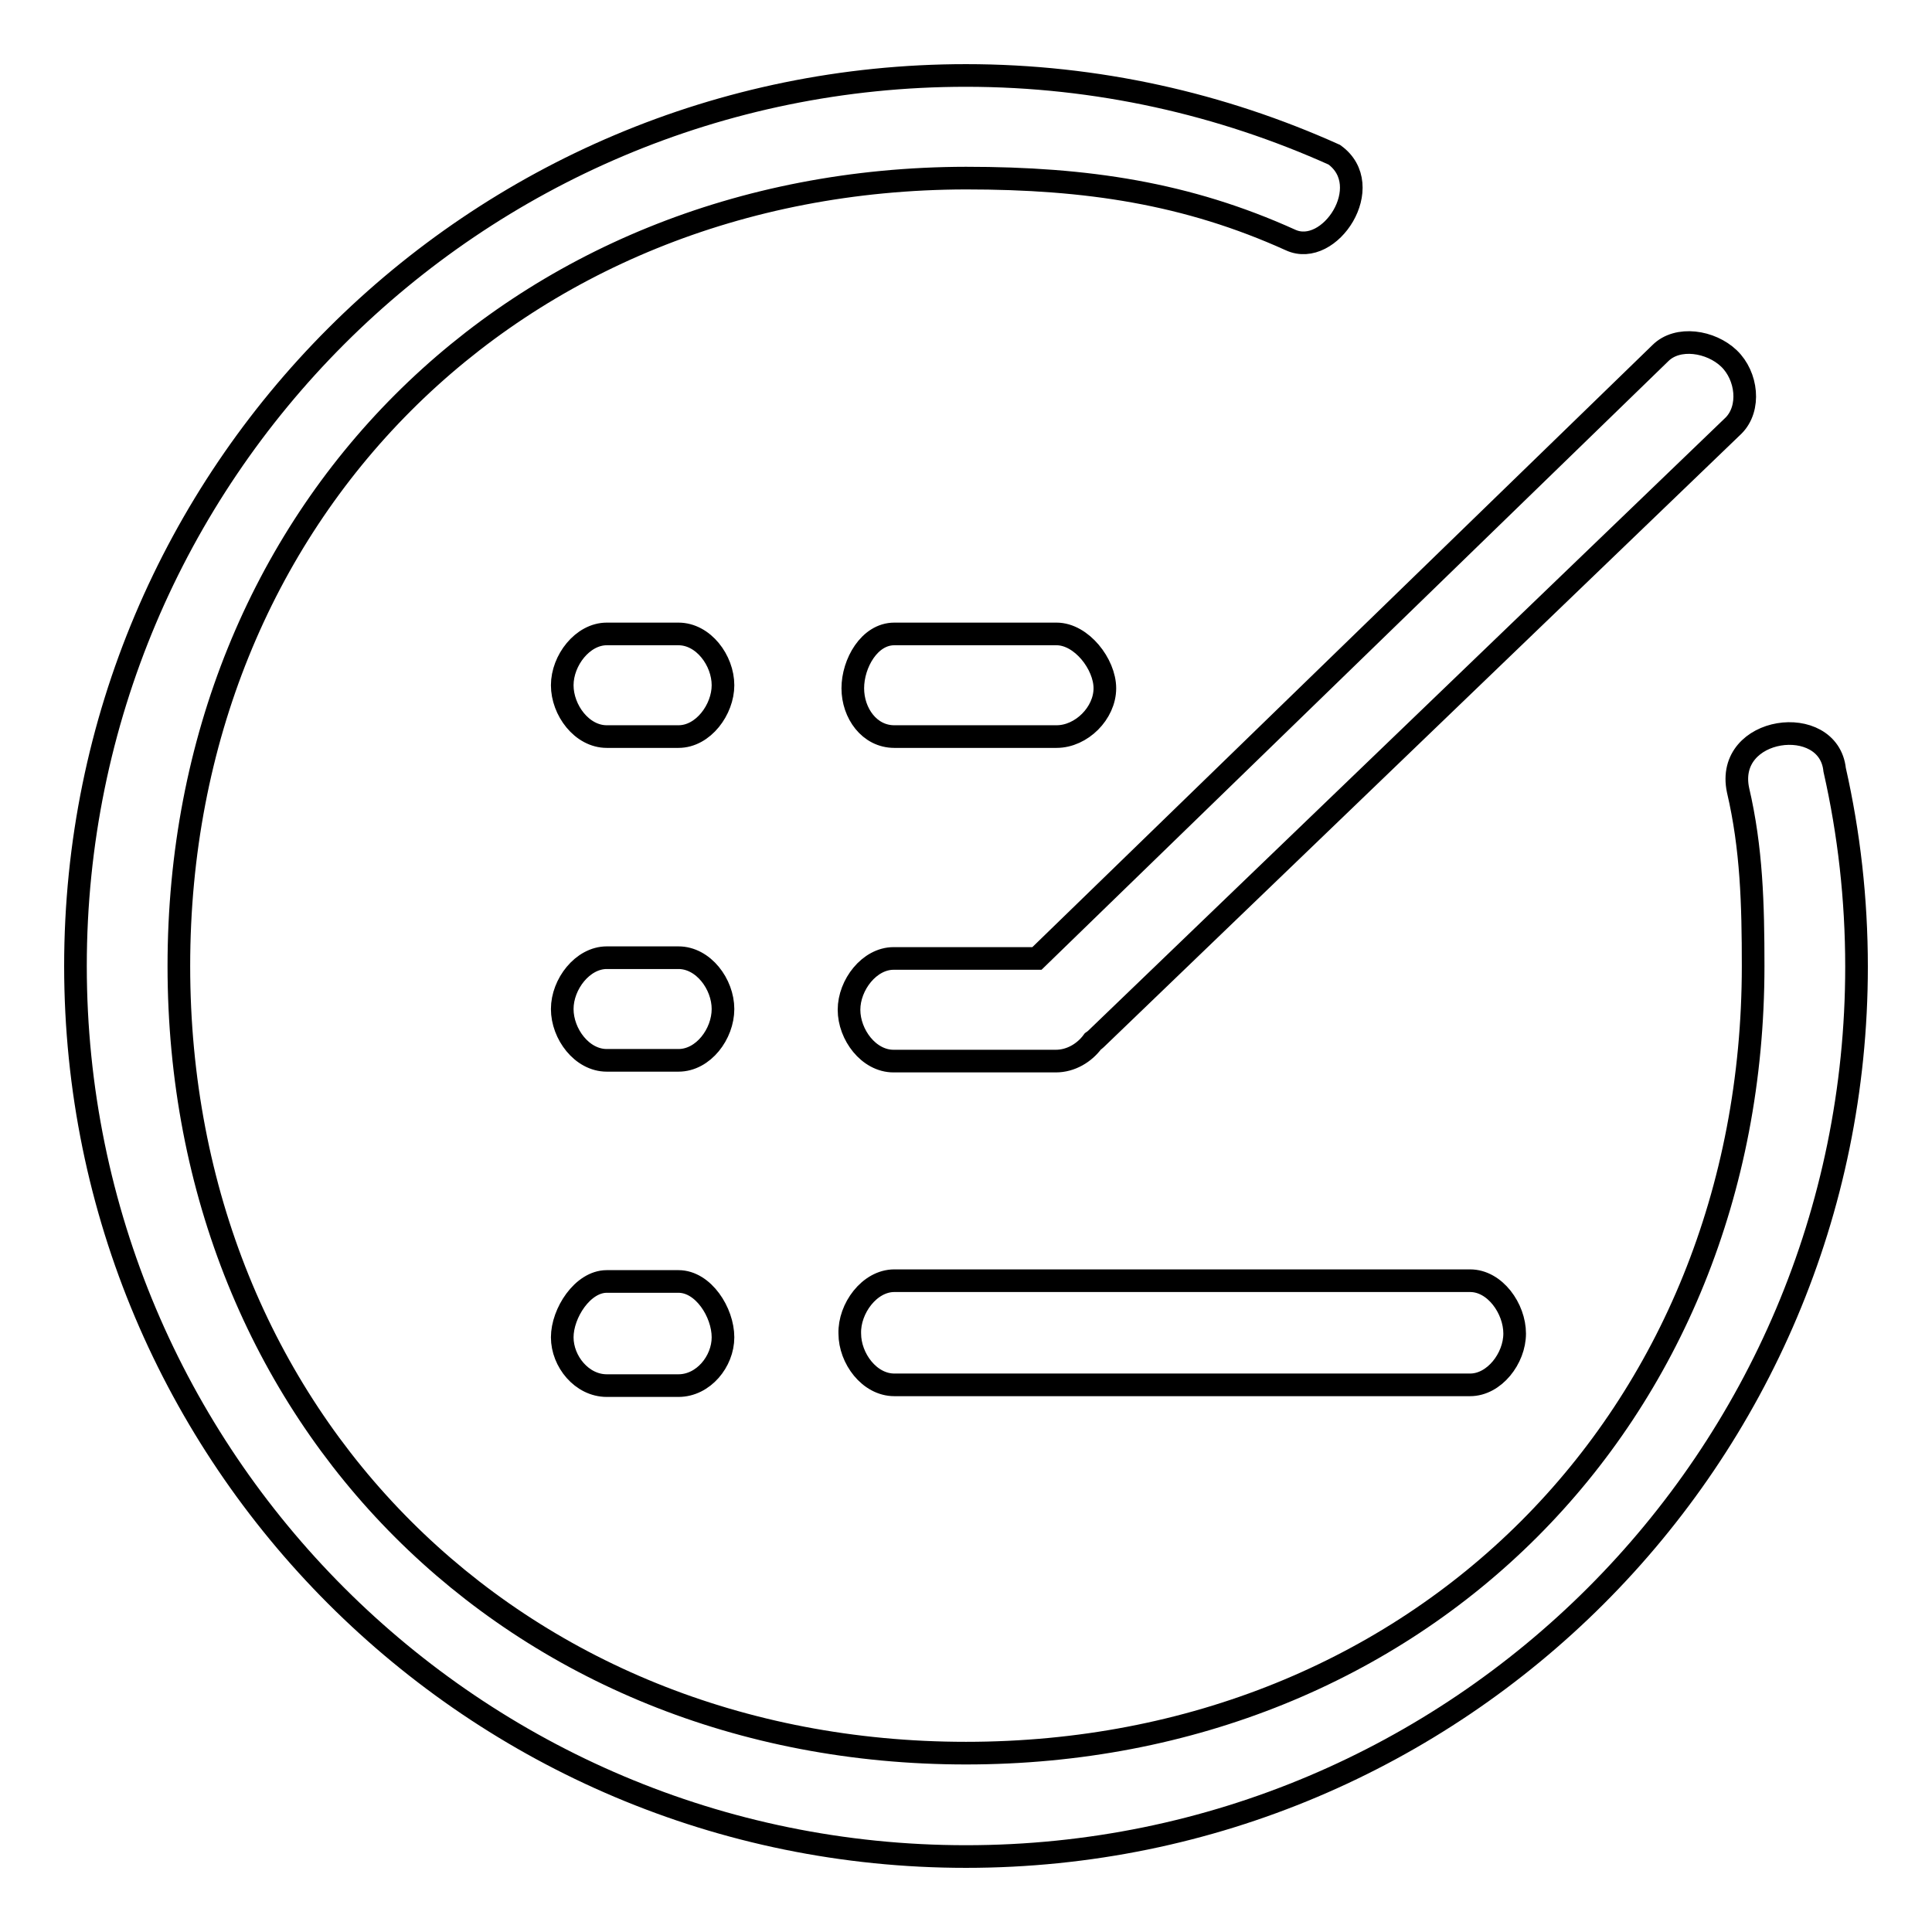 <?xml version="1.0" encoding="utf-8"?>
<!-- Svg Vector Icons : http://www.onlinewebfonts.com/icon -->
<!DOCTYPE svg PUBLIC "-//W3C//DTD SVG 1.1//EN" "http://www.w3.org/Graphics/SVG/1.1/DTD/svg11.dtd">
<svg version="1.1" xmlns="http://www.w3.org/2000/svg" xmlns:xlink="http://www.w3.org/1999/xlink" x="0px" y="0px" viewBox="0 0 256 256" enable-background="new 0 0 256 256" xml:space="preserve">
<g><g><path stroke-width="3" fill-opacity="0" stroke="#000000"  d="M89.9,183.6h-9.5c-3.3,0-5.9-3.2-5.9-6.4s2.7-7.4,5.9-7.4h9.5c3.3,0,5.9,4.1,5.9,7.4C95.8,180.4,93.2,183.6,89.9,183.6L89.9,183.6z M89.9,97.6h-9.5c-3.3,0-5.9-3.5-5.9-6.8c0-3.3,2.7-6.8,5.9-6.8h9.5c3.3,0,5.9,3.5,5.9,6.8C95.8,94,93.2,97.6,89.9,97.6L89.9,97.6z M89.9,140.5h-9.5c-3.3,0-5.9-3.5-5.9-6.8s2.7-6.8,5.9-6.8h9.5c3.3,0,5.9,3.5,5.9,6.8S93.2,140.5,89.9,140.5L89.9,140.5z M128,246c-65.2,0-118-52.8-118-118C10,62.8,62.8,10,128,10c17.4,0,33.9,3.8,48.8,10.5c5.7,4.1-0.6,13.7-5.8,11.3c-13.7-6.2-27-8.2-43-8.2C68.1,23.7,23.7,68.1,23.7,128c0,59.9,44.4,104.3,104.3,104.3c59.9,0,104.3-44.4,104.3-104.3c0-8.2-0.2-15.6-2-23.3c-1.8-8.5,12-10.3,12.8-2.7c1.9,8.4,2.9,17.1,2.9,26.1C246,193.2,193.2,246,128,246L128,246z M118.5,169.7h76.3c3.3,0,5.9,3.7,5.9,7c0,3.3-2.7,6.8-5.9,6.8h-76.3c-3.3,0-5.9-3.5-5.9-6.8C112.5,173.4,115.2,169.7,118.5,169.7L118.5,169.7z M118.5,97.6c-3.3,0-5.5-3.1-5.5-6.4c0-3.3,2.2-7.2,5.5-7.2h21.5c3.3,0,6.4,4,6.4,7.2c0,3.3-3.1,6.4-6.4,6.4H118.5L118.5,97.6z M145.6,137.3c-0.2,0.2-0.5,0.5-0.8,0.7c-1.1,1.5-2.9,2.6-4.9,2.6h-21.5c-3.3,0-5.9-3.5-5.9-6.8c0-3.3,2.7-6.8,5.9-6.8h19l82.6-80.2c2.3-2.3,6.7-1.6,9.1,0.7s2.9,6.6,0.6,8.9L145.6,137.3L145.6,137.3z"/></g></g>
</svg>